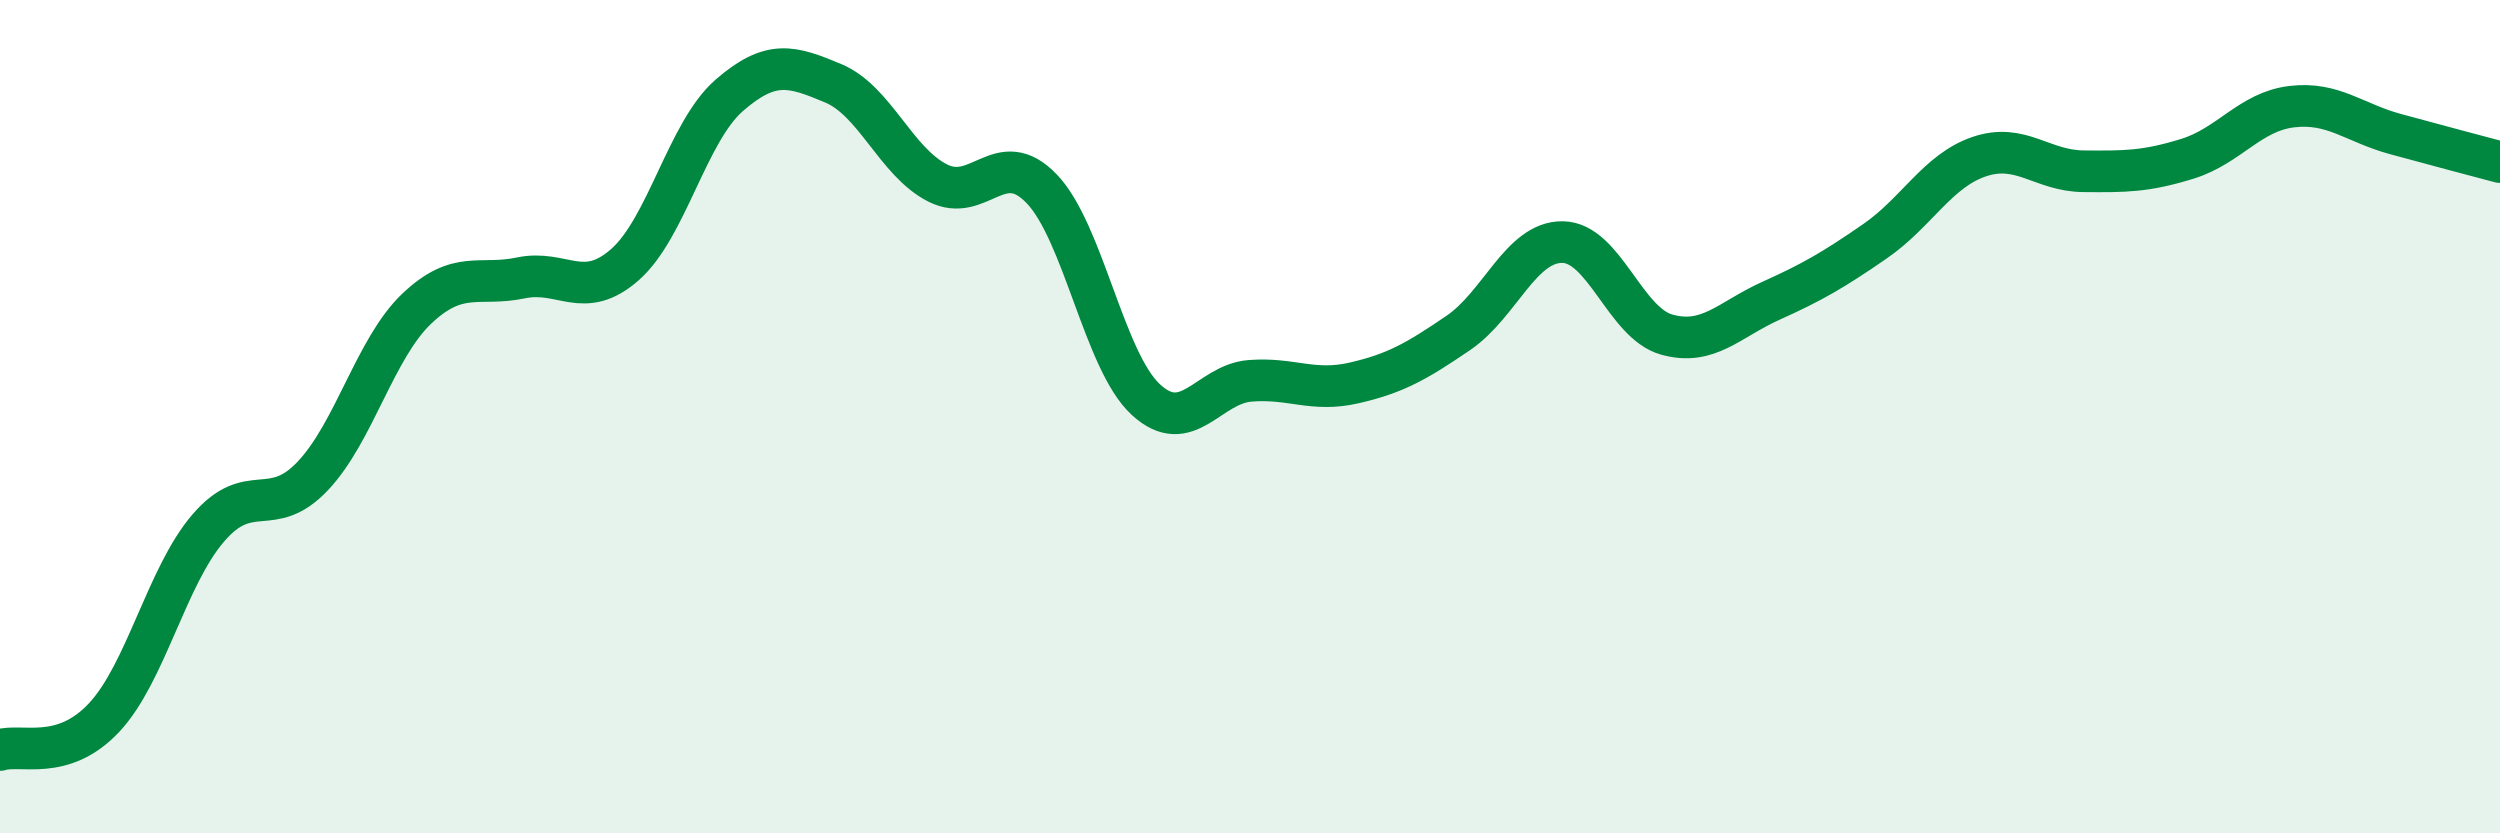 
    <svg width="60" height="20" viewBox="0 0 60 20" xmlns="http://www.w3.org/2000/svg">
      <path
        d="M 0,18 C 0.5,17.84 1.5,18.29 2.5,17.22 C 3.5,16.15 4,13.83 5,12.67 C 6,11.51 6.5,12.48 7.5,11.43 C 8.5,10.38 9,8.36 10,7.41 C 11,6.46 11.5,6.88 12.5,6.67 C 13.5,6.46 14,7.23 15,6.35 C 16,5.47 16.5,3.16 17.5,2.29 C 18.5,1.42 19,1.58 20,2 C 21,2.42 21.5,3.88 22.5,4.39 C 23.5,4.9 24,3.49 25,4.53 C 26,5.57 26.5,8.67 27.5,9.59 C 28.5,10.51 29,9.22 30,9.14 C 31,9.06 31.5,9.42 32.5,9.19 C 33.5,8.96 34,8.67 35,7.99 C 36,7.31 36.5,5.8 37.5,5.81 C 38.5,5.82 39,7.75 40,8.03 C 41,8.31 41.5,7.67 42.5,7.22 C 43.5,6.77 44,6.48 45,5.79 C 46,5.1 46.5,4.1 47.5,3.76 C 48.5,3.42 49,4.1 50,4.11 C 51,4.12 51.5,4.12 52.5,3.81 C 53.5,3.5 54,2.68 55,2.56 C 56,2.44 56.5,2.95 57.5,3.22 C 58.5,3.49 59.5,3.76 60,3.89L60 20L0 20Z"
        fill="#008740"
        opacity="0.1"
        stroke-linecap="round"
        stroke-linejoin="round"
      />
      <path
        d="M 0,18 C 0.5,17.84 1.5,18.29 2.5,17.22 C 3.5,16.15 4,13.83 5,12.67 C 6,11.51 6.5,12.48 7.5,11.43 C 8.5,10.38 9,8.36 10,7.41 C 11,6.46 11.5,6.88 12.5,6.67 C 13.5,6.46 14,7.23 15,6.35 C 16,5.47 16.5,3.16 17.5,2.29 C 18.5,1.42 19,1.58 20,2 C 21,2.42 21.5,3.88 22.5,4.39 C 23.5,4.9 24,3.49 25,4.53 C 26,5.57 26.5,8.67 27.5,9.59 C 28.5,10.51 29,9.22 30,9.14 C 31,9.06 31.5,9.42 32.5,9.19 C 33.5,8.96 34,8.67 35,7.99 C 36,7.31 36.5,5.8 37.5,5.81 C 38.5,5.82 39,7.75 40,8.03 C 41,8.31 41.5,7.67 42.5,7.22 C 43.5,6.77 44,6.48 45,5.79 C 46,5.1 46.5,4.1 47.5,3.76 C 48.5,3.42 49,4.1 50,4.11 C 51,4.12 51.5,4.12 52.5,3.81 C 53.5,3.5 54,2.68 55,2.56 C 56,2.44 56.5,2.95 57.5,3.22 C 58.5,3.49 59.5,3.76 60,3.89"
        stroke="#008740"
        stroke-width="1"
        fill="none"
        stroke-linecap="round"
        stroke-linejoin="round"
      />
    </svg>
  